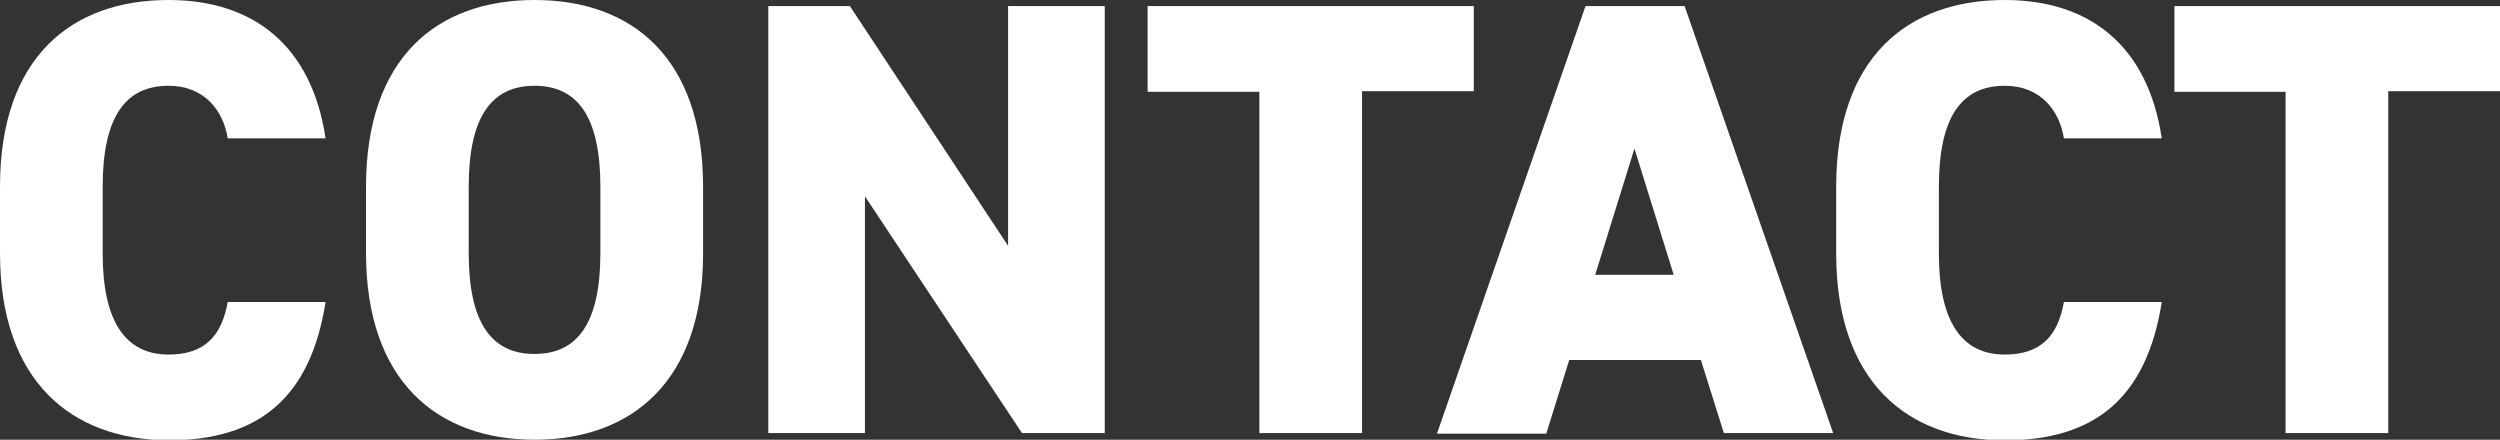 <?xml version="1.0" encoding="utf-8"?>
<!-- Generator: Adobe Illustrator 27.2.0, SVG Export Plug-In . SVG Version: 6.00 Build 0)  -->
<svg version="1.1" id="レイヤー_1" xmlns="http://www.w3.org/2000/svg" xmlns:xlink="http://www.w3.org/1999/xlink" x="0px"
	 y="0px" viewBox="0 0 413.9 72.8" style="enable-background:new 0 0 413.9 72.8;" xml:space="preserve">
<rect x="0" y="0" width="413.9" height="72.8" fill="#333333" stroke="none"/>
<style type="text/css">
	.st0{fill:#FFFFFF;}
</style>
<g>
	<path class="st0" d="M37.7,22.9c-0.7-4.5-3.8-8.7-9.8-8.7c-7.1,0-10.9,5.1-10.9,16.7v11.1c0,11.1,3.7,16.7,10.9,16.7
		c6,0,8.8-3.1,9.8-8.7h16.2c-2.5,15.9-11.1,22.9-26,22.9C11.8,72.8,0,63.1,0,41.9V30.9C0,9.5,11.8,0,27.9,0c14,0,23.7,7.5,26,22.9
		H37.7z"/>
	<path class="st0" d="M88.5,72.8c-16.1,0-27.9-9.7-27.9-30.9V30.9C60.6,9.5,72.4,0,88.5,0c16.1,0,27.9,9.5,27.9,30.9v11.1
		C116.4,63.1,104.6,72.8,88.5,72.8z M77.6,41.9c0,11.6,3.8,16.7,10.9,16.7c7.1,0,10.9-5.1,10.9-16.7V30.9c0-11.6-3.8-16.7-10.9-16.7
		c-7.1,0-10.9,5.1-10.9,16.7V41.9z"/>
	<path class="st0" d="M182.9,1v70.7h-13.7l-26-39.2v39.2h-16V1h13.5l26.2,39.7V1H182.9z"/>
	<path class="st0" d="M244,1v14.1h-18.5v56.6h-17V15.2h-18.5V1H244z"/>
	<path class="st0" d="M237.9,71.8L262.5,1h16.4l24.6,70.7h-18.1l-3.8-12.1h-21.8L256,71.8H237.9z M264.1,45.5h13l-6.5-20.9
		L264.1,45.5z"/>
	<path class="st0" d="M341.7,22.9c-0.7-4.5-3.8-8.7-9.8-8.7c-7.1,0-10.9,5.1-10.9,16.7v11.1c0,11.1,3.7,16.7,10.9,16.7
		c6,0,8.8-3.1,9.8-8.7h16.2c-2.5,15.9-11.1,22.9-26,22.9c-16.1,0-27.9-9.7-27.9-30.9V30.9C304,9.5,315.8,0,331.9,0
		c14,0,23.7,7.5,26,22.9H341.7z"/>
	<path class="st0" d="M413.9,1v14.1h-18.5v56.6h-17V15.2H360V1H413.9z"/>
</g>
</svg>
